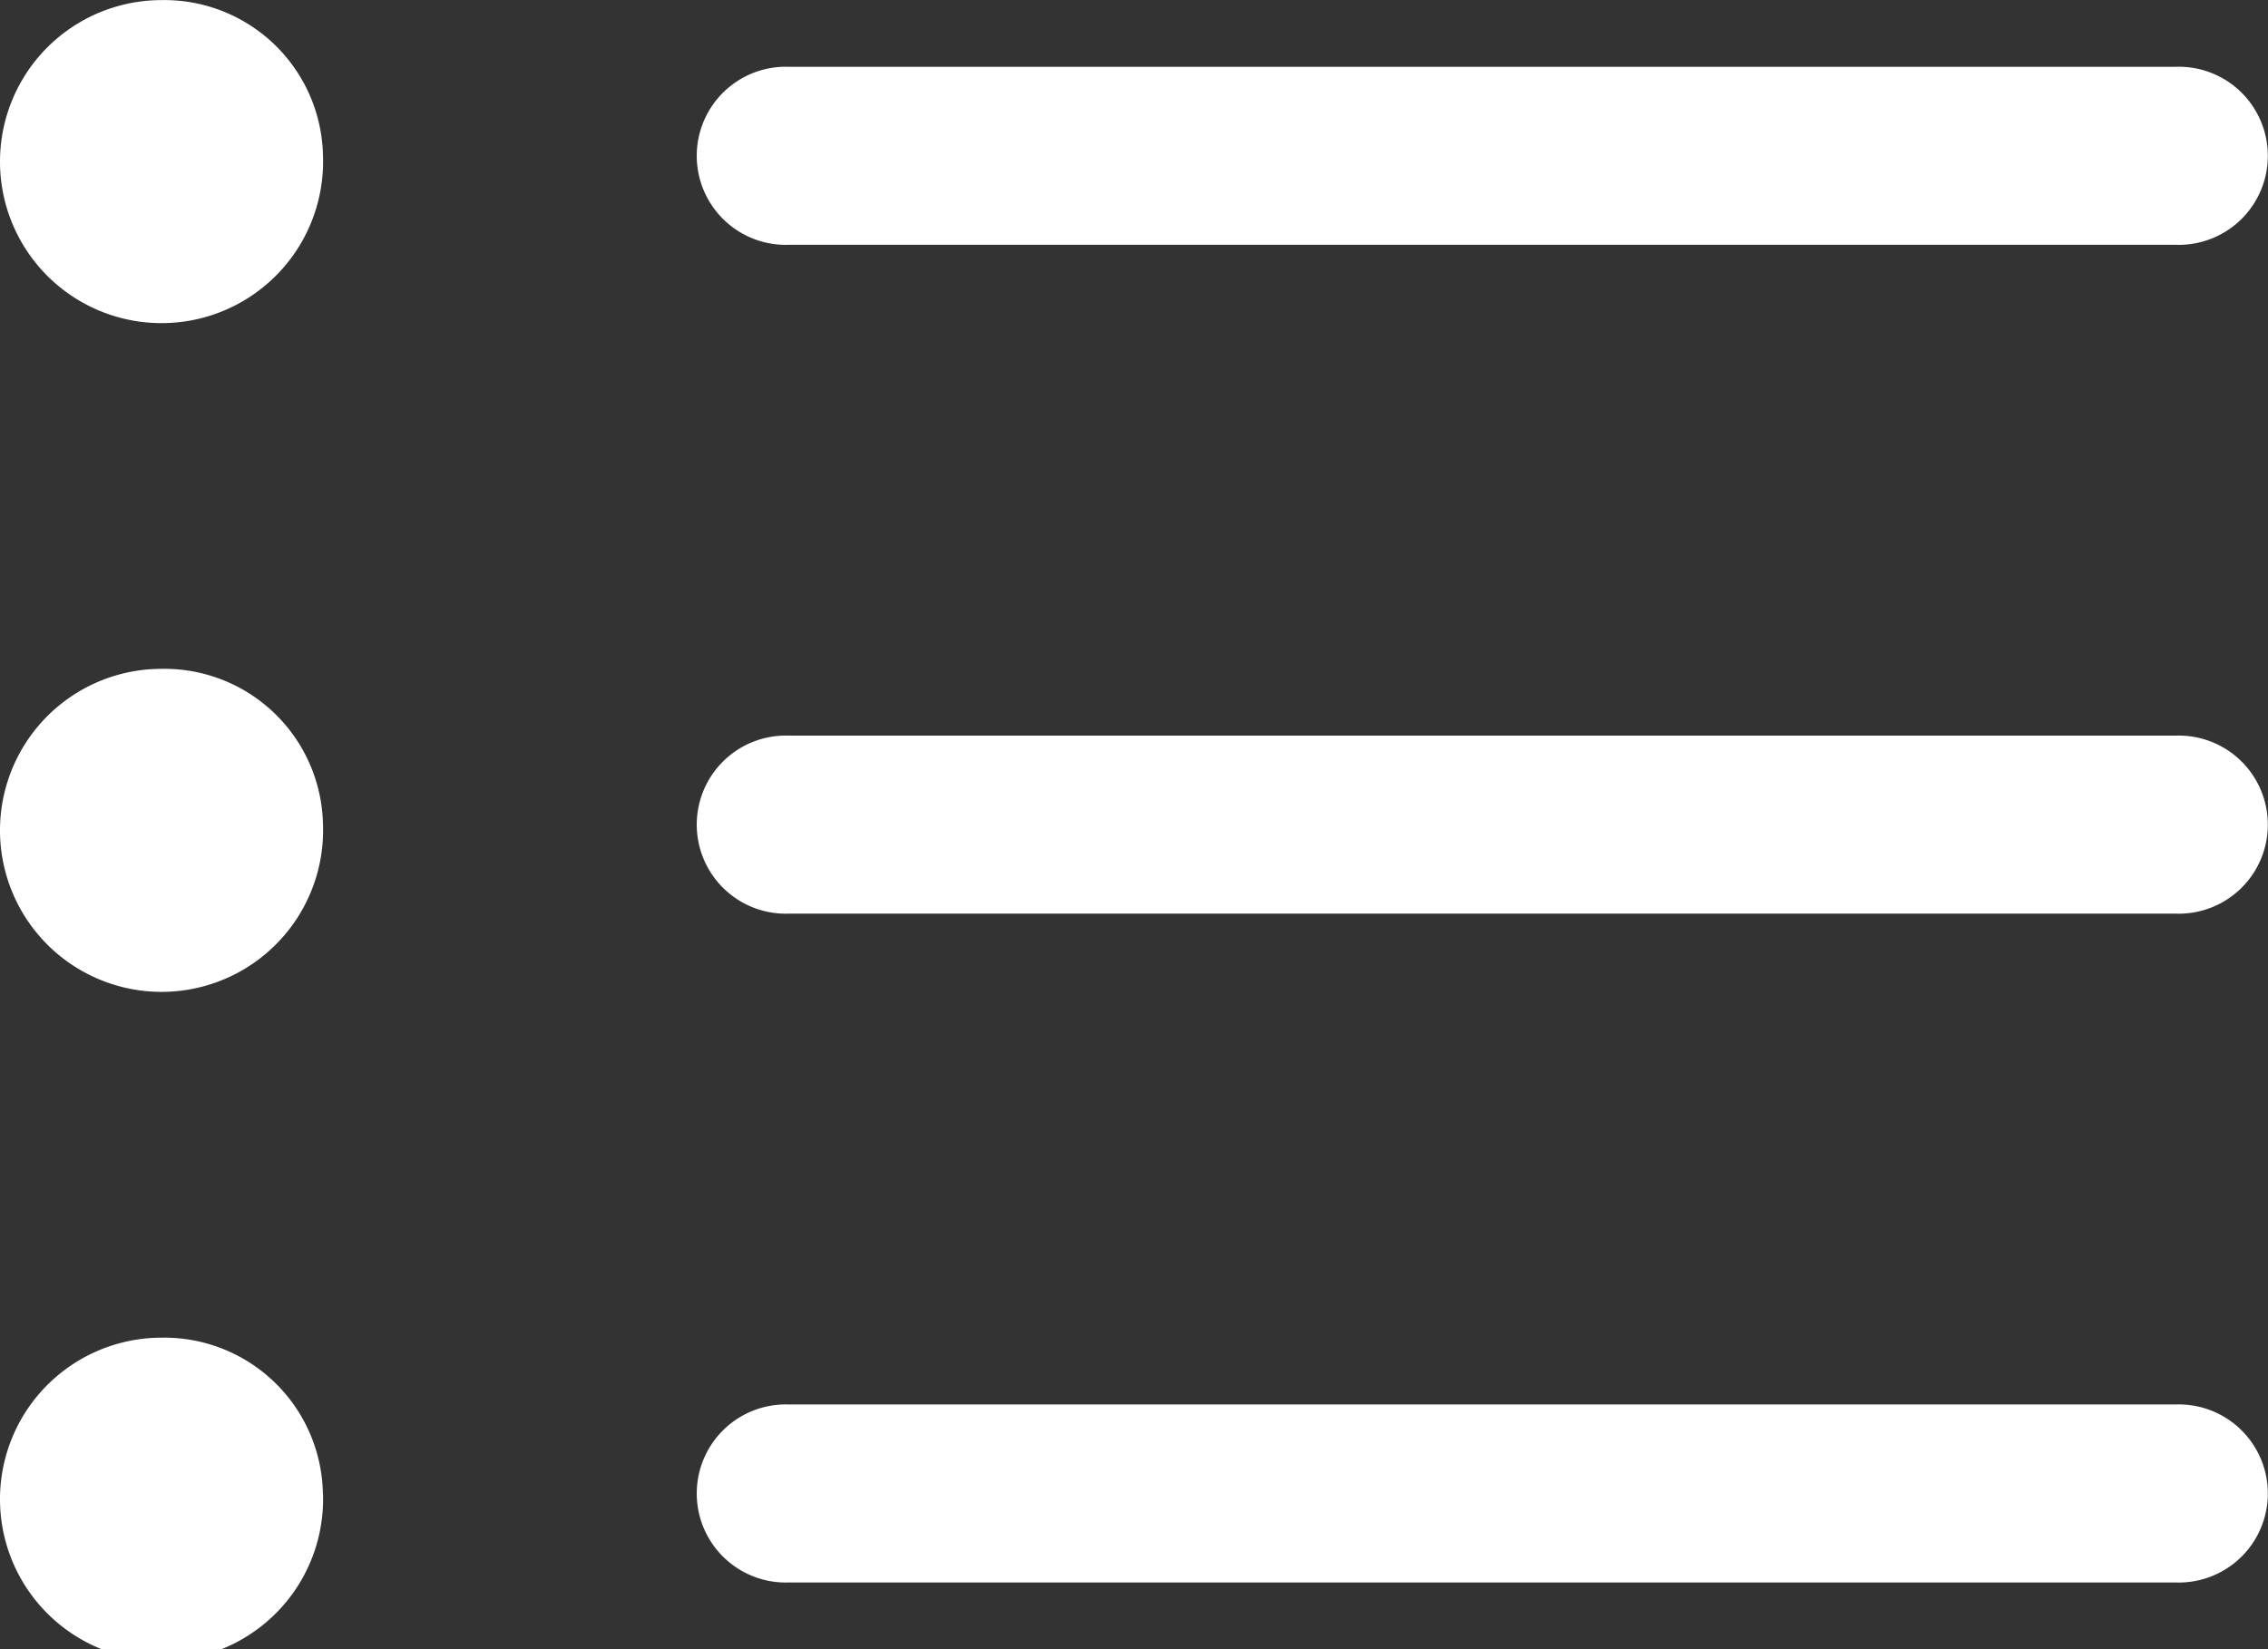 <svg xmlns="http://www.w3.org/2000/svg" width="22" height="16" viewBox="0 0 22 16">
  <rect x="0" y="0" width="22" height="16" fill="#333333" stroke="none"/>
  <g id="Group_554" data-name="Group 554" transform="translate(-989 -627)">
    <g id="Icon_ionic-ios-list" data-name="Icon ionic-ios-list" transform="translate(984.5 619.688)">
      <path id="Path_7" data-name="Path 7" d="M7.633,17.542a1.567,1.567,0,1,1-1.566-1.511A1.539,1.539,0,0,1,7.633,17.542Z" transform="translate(0 -2.23)" fill="#ffffff"/>
      <path id="Path_8" data-name="Path 8" d="M7.633,8.824A1.567,1.567,0,1,1,6.066,7.313,1.539,1.539,0,0,1,7.633,8.824Z" fill="#ffffff"/>
      <path id="Path_9" data-name="Path 9" d="M7.633,26.261A1.567,1.567,0,1,1,6.066,24.75a1.539,1.539,0,0,1,1.566,1.511Z" transform="translate(0 -4.46)" fill="#ffffff"/>
      <path id="Path_10" data-name="Path 10" d="M26.688,16.875H13.235a.864.864,0,1,0,0,1.727H26.688a.864.864,0,1,0,0-1.727Z" transform="translate(-1.083 -2.426)" fill="#ffffff"/>
      <path id="Path_11" data-name="Path 11" d="M26.688,25.594H13.235a.864.864,0,1,0,0,1.727H26.688a.864.864,0,1,0,0-1.727Z" transform="translate(-1.083 -4.656)" fill="#ffffff"/>
      <path id="Path_12" data-name="Path 12" d="M13.235,9.883H26.688a.864.864,0,1,0,0-1.727H13.235a.864.864,0,1,0,0,1.727Z" transform="translate(-1.083 -0.196)" fill="#ffffff"/>
    </g>
  </g>
</svg>
